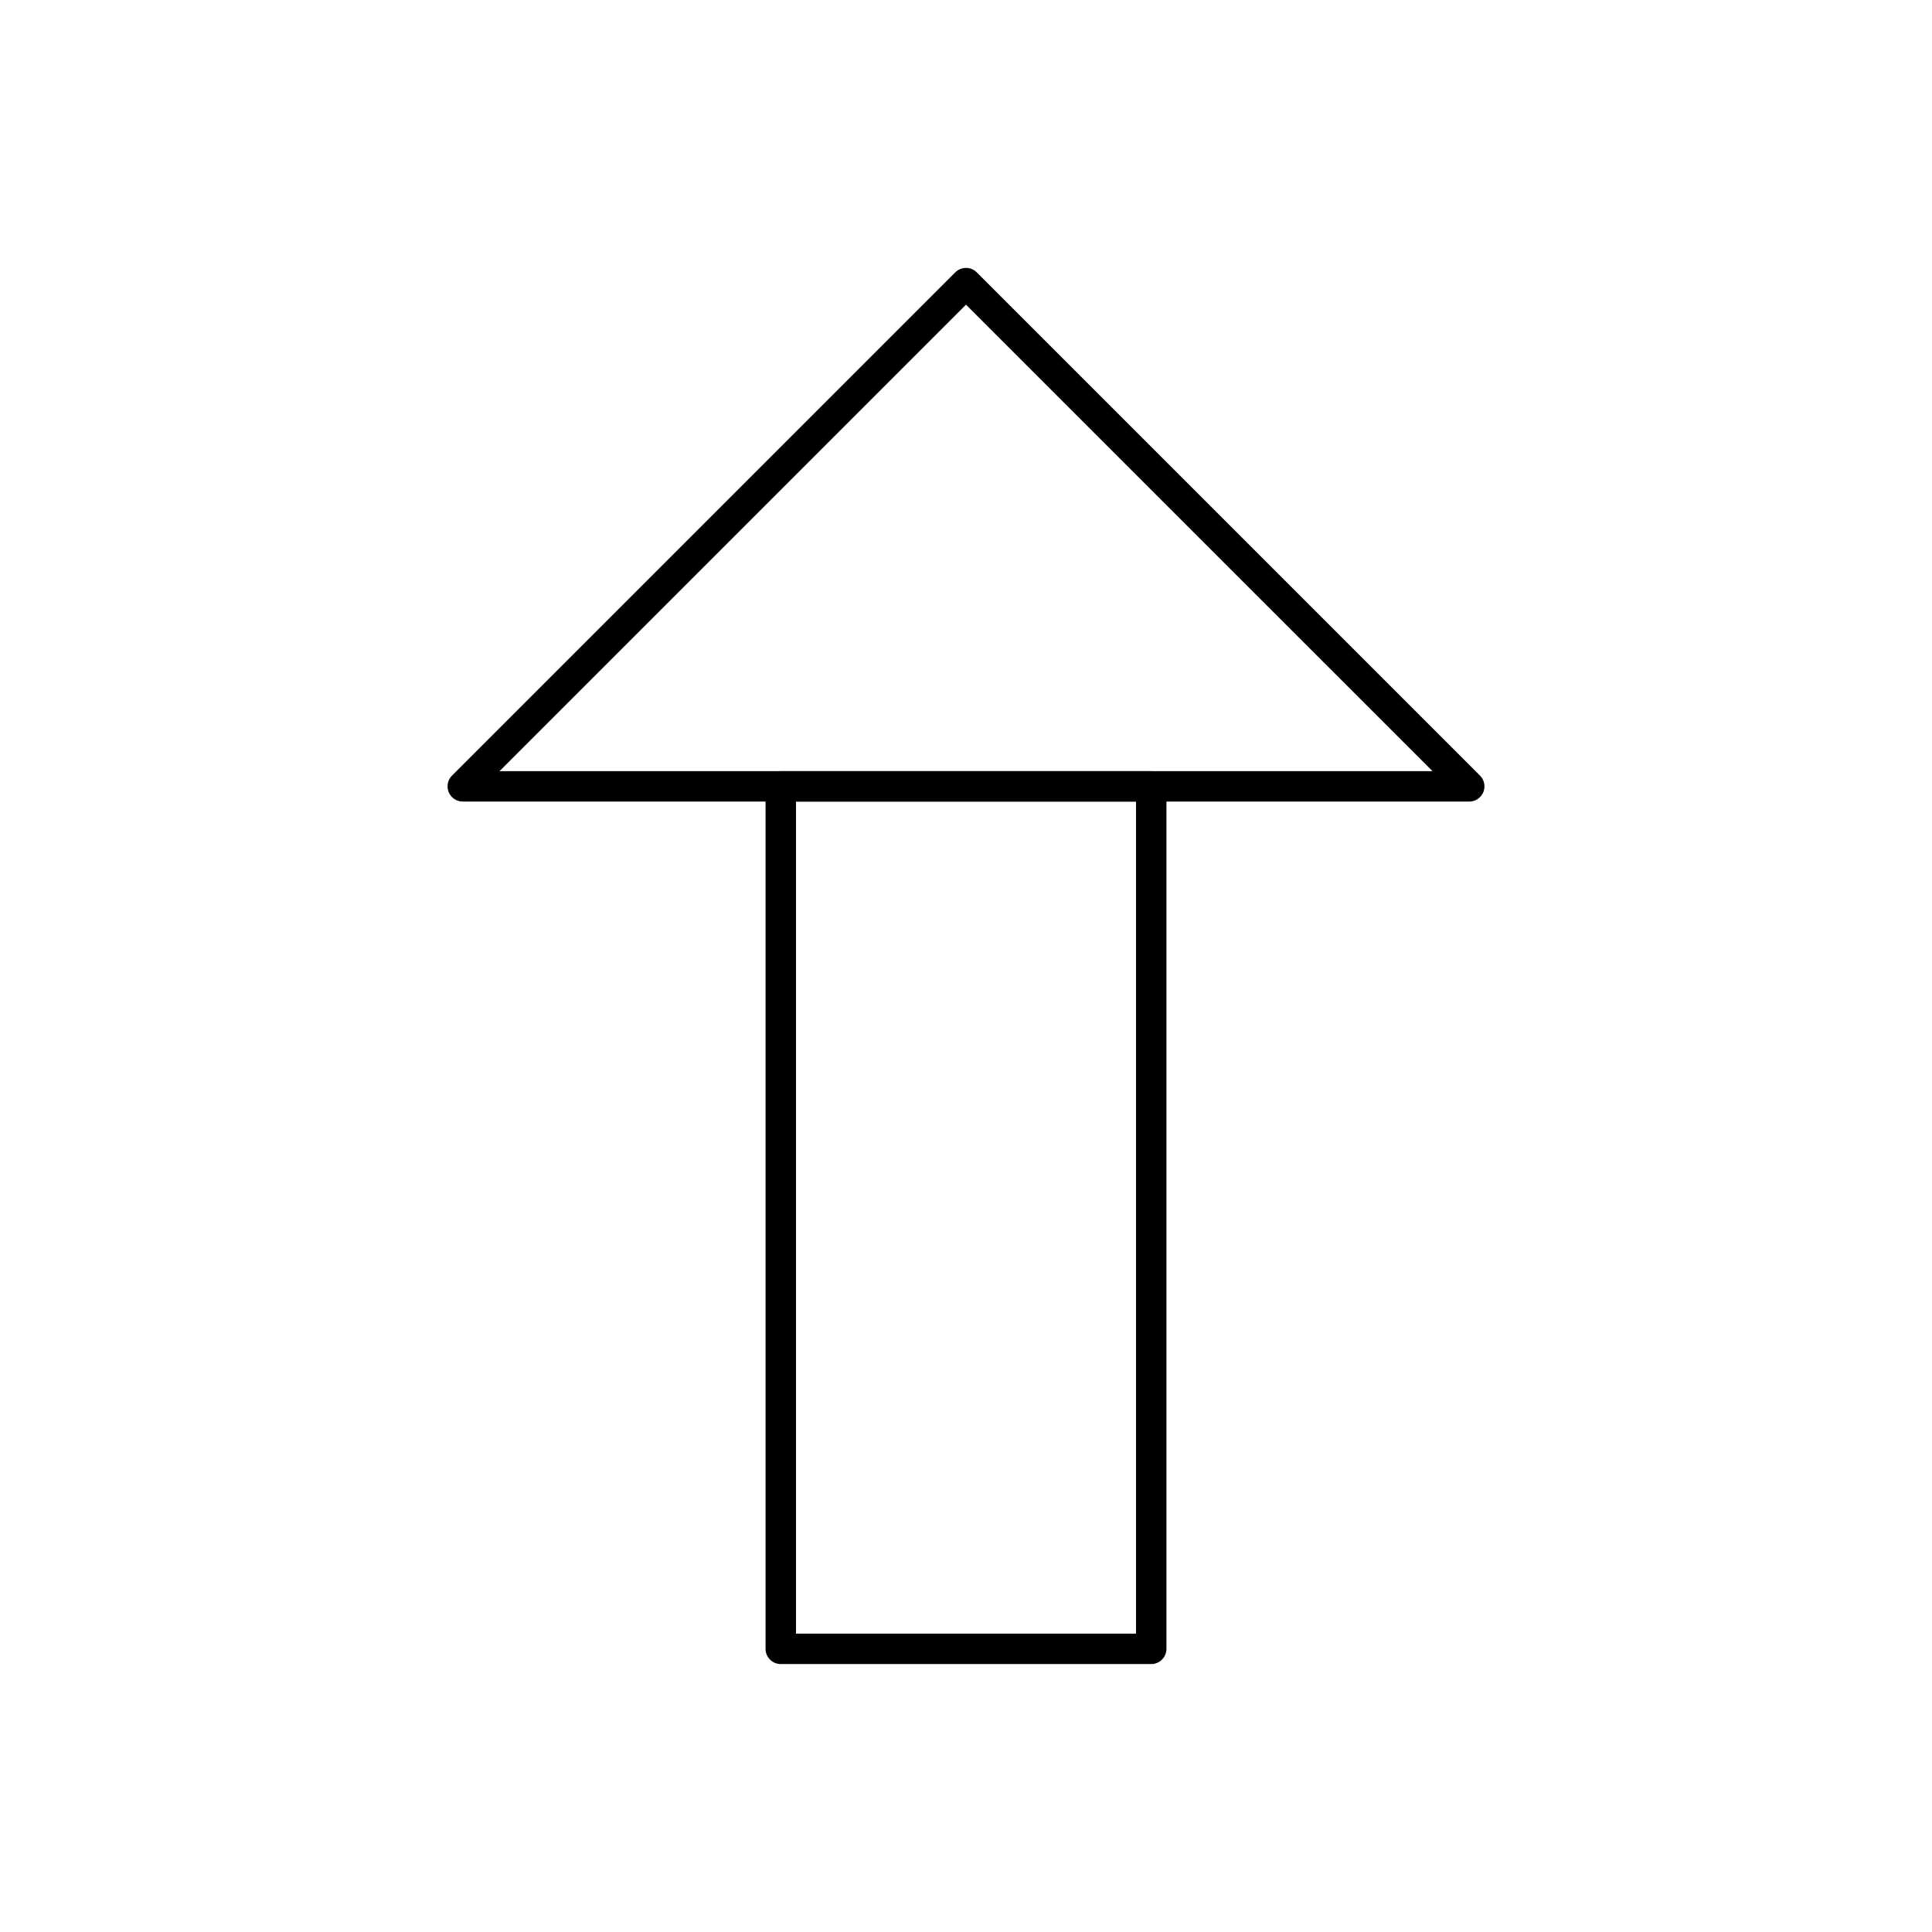 <?xml version="1.0" encoding="UTF-8"?>
<!-- Uploaded to: SVG Repo, www.svgrepo.com, Generator: SVG Repo Mixer Tools -->
<svg fill="#000000" width="800px" height="800px" version="1.1" viewBox="144 144 512 512" xmlns="http://www.w3.org/2000/svg">
 <g>
  <path d="m346.88 580.96v-228.56c0-2.227 1.805-4.031 4.031-4.031h98.176c2.227 0 4.031 1.805 4.031 4.031v228.56c0 2.227-1.805 4.031-4.031 4.031h-98.176c-2.227 0-4.031-1.805-4.031-4.031zm8.066-224.53v220.5h90.109v-220.5z"/>
  <path d="m263.81 349.52 133.34-133.34c1.574-1.574 4.129-1.574 5.703 0l133.36 133.36c1.574 1.574 1.574 4.129 0 5.703-0.789 0.789-1.82 1.18-2.852 1.18h-266.72c-2.227 0-4.031-1.805-4.031-4.031 0-1.125 0.461-2.144 1.203-2.875zm136.19-124.78-123.62 123.62h247.25z"/>
 </g>
</svg>